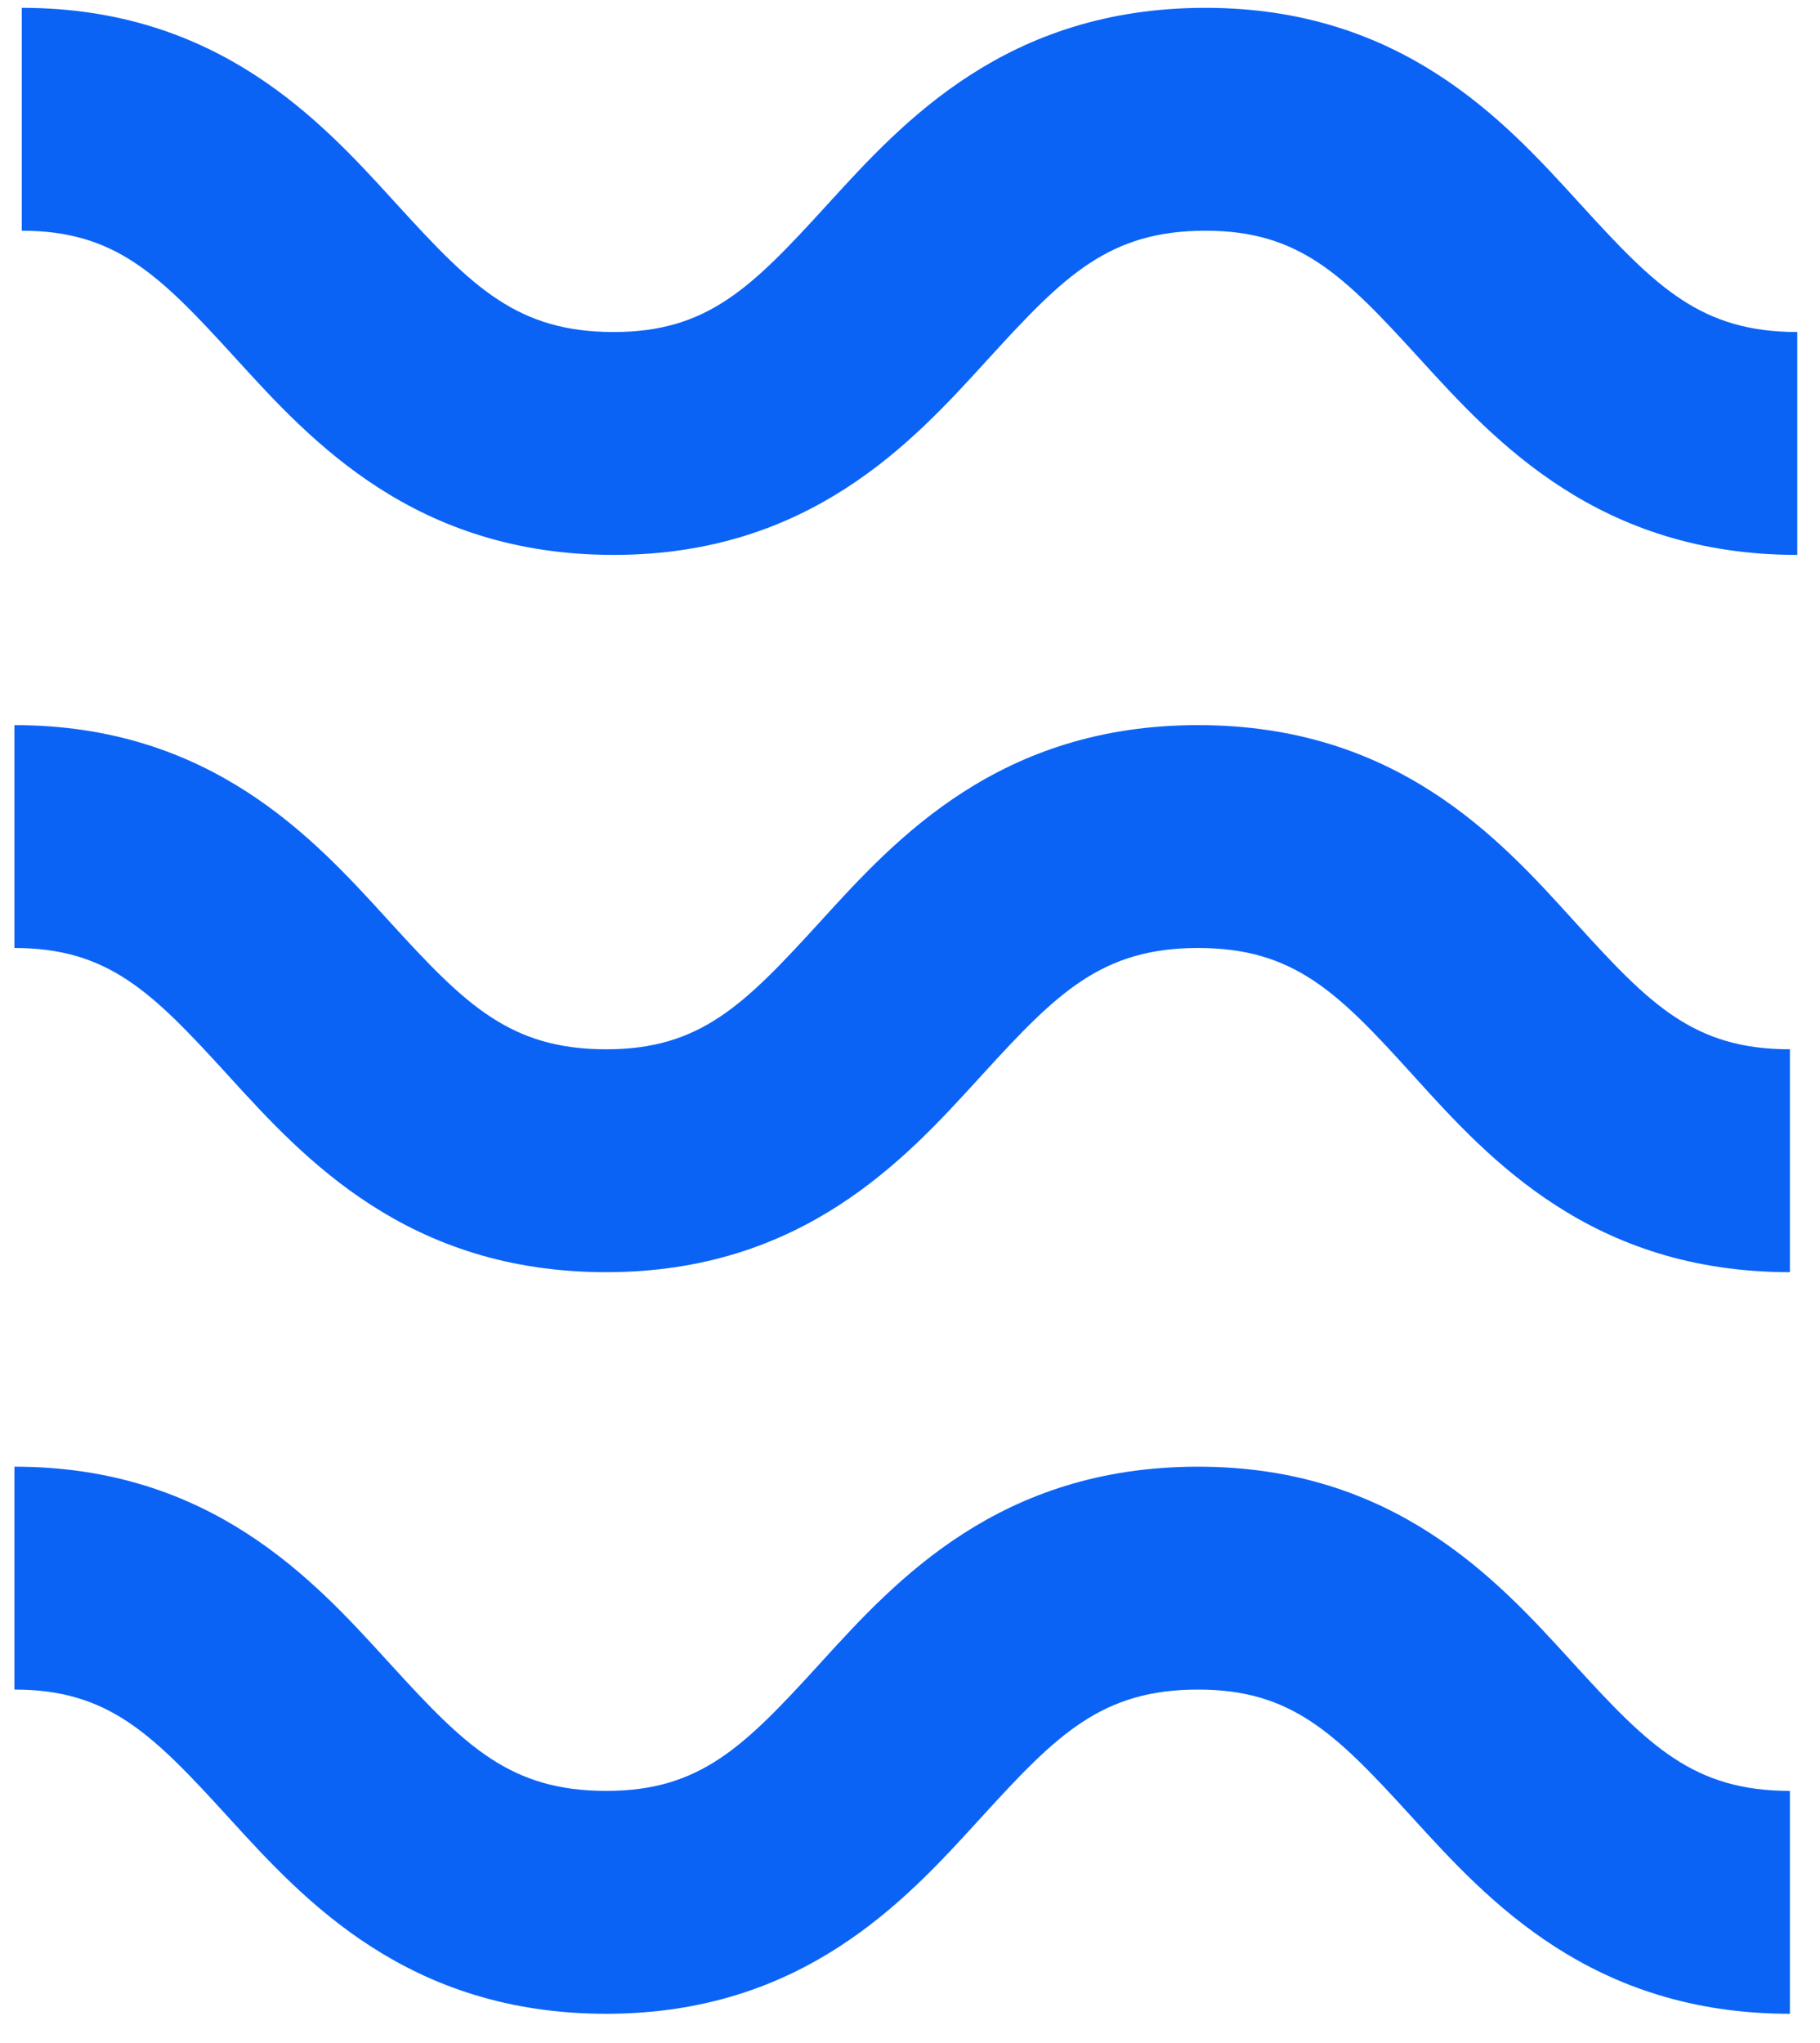 <svg width="49" height="55" viewBox="0 0 49 55" fill="none" xmlns="http://www.w3.org/2000/svg">
<path fill-rule="evenodd" clip-rule="evenodd" d="M6.3 9.597C4.289 7.394 3.109 6.211 0.586 6.211V0.211C5.862 0.211 8.637 3.254 10.601 5.409L10.732 5.552C12.725 7.735 13.935 8.938 16.52 8.938C19.043 8.938 20.223 7.755 22.234 5.552L22.327 5.45C24.312 3.275 27.107 0.211 32.454 0.211C37.73 0.211 40.505 3.254 42.469 5.409L42.6 5.552C44.593 7.735 45.803 8.938 48.388 8.938V14.938C43.041 14.938 40.246 11.875 38.261 9.699L38.168 9.597C36.157 7.394 34.977 6.211 32.454 6.211C29.869 6.211 28.659 7.414 26.666 9.597L26.535 9.74C24.571 11.895 21.796 14.938 16.52 14.938C11.173 14.938 8.378 11.875 6.393 9.699L6.3 9.597ZM6.102 28.906C4.091 26.702 2.912 25.52 0.388 25.52V19.52C5.665 19.52 8.439 22.563 10.403 24.718L10.534 24.861C12.527 27.044 13.737 28.247 16.322 28.247C18.846 28.247 20.025 27.064 22.037 24.861L22.13 24.759C24.114 22.583 26.909 19.52 32.256 19.52C37.598 19.52 40.37 22.578 42.338 24.75L42.445 24.867C44.429 27.054 45.613 28.247 48.19 28.247V34.247C42.849 34.247 40.077 31.189 38.108 29.017L38.001 28.899C36.018 26.712 34.834 25.52 32.256 25.52C29.671 25.52 28.461 26.722 26.468 28.906L26.337 29.049C24.373 31.203 21.599 34.247 16.322 34.247C10.975 34.247 8.18 31.183 6.195 29.008L6.102 28.906ZM0.388 45.483C2.912 45.483 4.091 46.666 6.102 48.87L6.195 48.972C8.18 51.147 10.975 54.211 16.322 54.211C21.599 54.211 24.373 51.167 26.337 49.013L26.468 48.87C28.461 46.686 29.671 45.483 32.256 45.483C34.78 45.483 35.959 46.666 37.971 48.87L38.064 48.972C40.048 51.147 42.843 54.211 48.19 54.211V48.211C45.605 48.211 44.395 47.008 42.402 44.825L42.272 44.682C40.307 42.527 37.533 39.483 32.256 39.483C26.909 39.483 24.114 42.547 22.13 44.722L22.037 44.825C20.025 47.028 18.846 48.211 16.322 48.211C13.737 48.211 12.527 47.008 10.534 44.825L10.403 44.682C8.439 42.527 5.665 39.483 0.388 39.483V45.483Z" fill="#0B63F6"/>
</svg>
